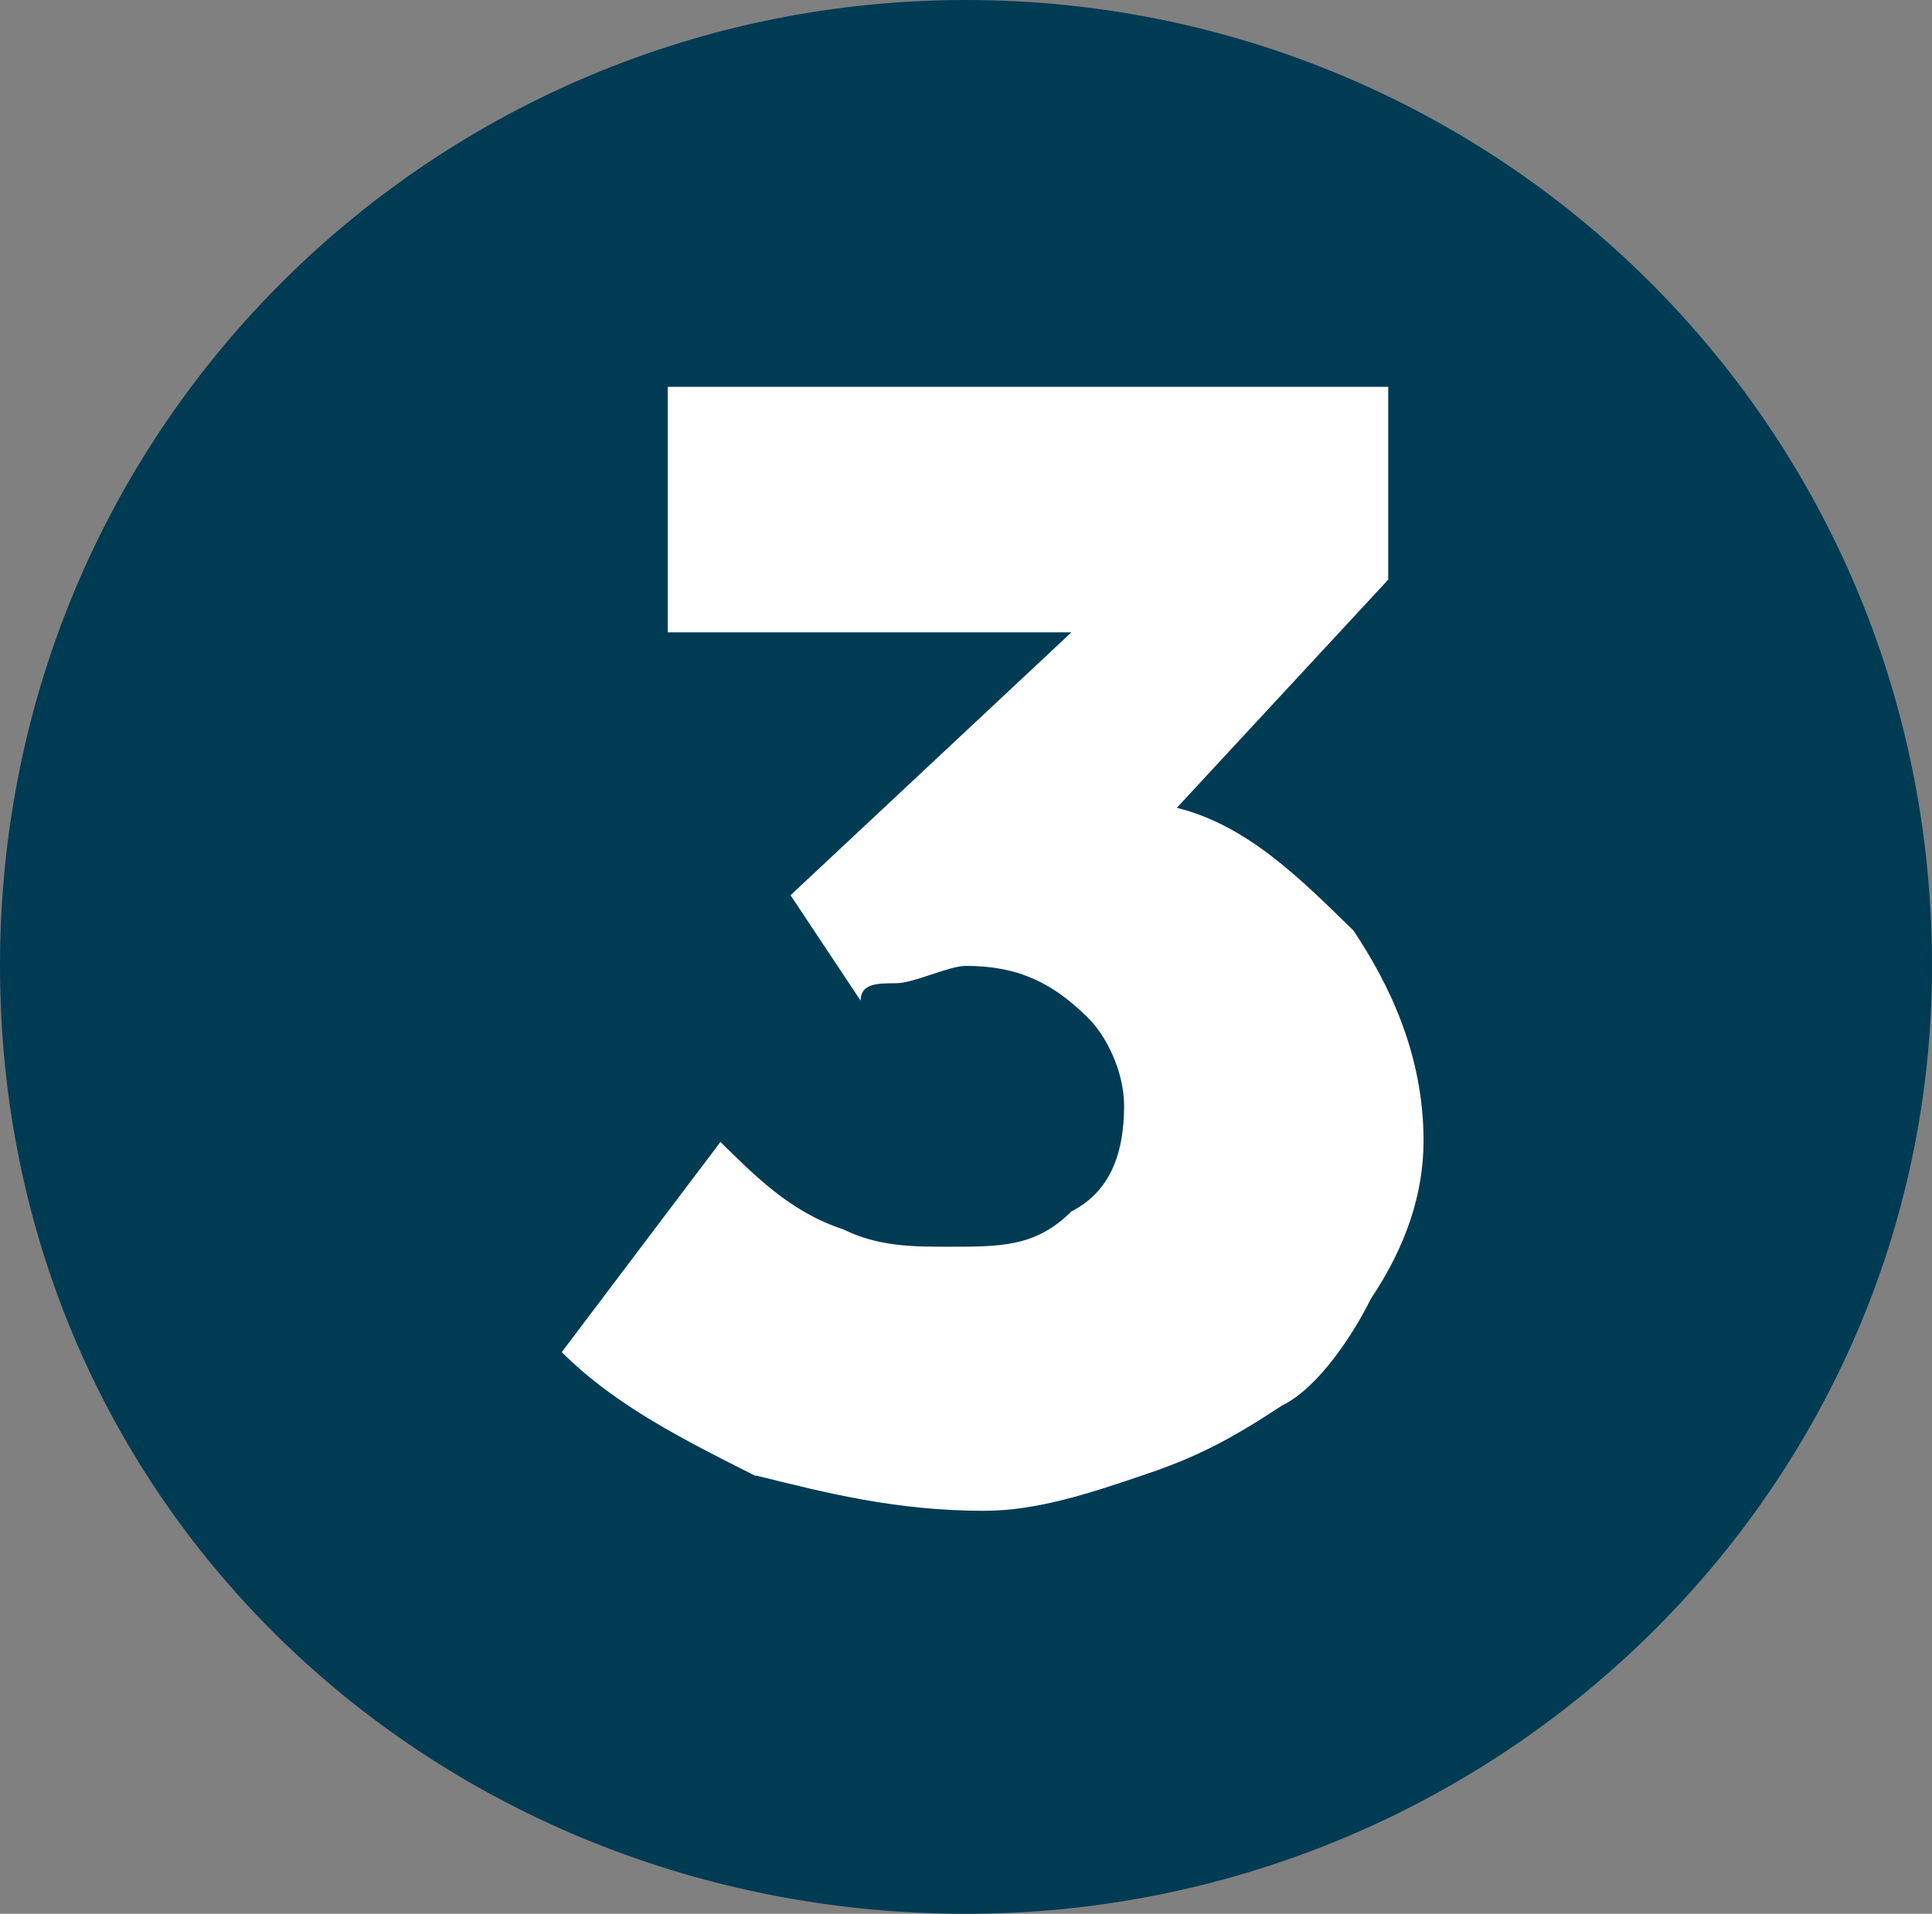 <?xml version="1.0" encoding="UTF-8"?>
<svg id="Ebene_2" data-name="Ebene 2" xmlns="http://www.w3.org/2000/svg" viewBox="0 0 32.26 31.96">
  <rect x="0" y="0" width="32.26" height="31.96" fill="#808080" stroke="none"/>
  <defs>
    <style>
      .cls-1 {
        fill: #003b54;
      }

      .cls-1, .cls-2 {
        stroke-width: 0px;
      }

      .cls-2 {
        fill: #fff;
      }
    </style>
  </defs>
  <g id="a">
    <path class="cls-1" d="m32.26,16.13C32.26,7.05,24.94,0,16.13,0S0,7.05,0,16.13s7.32,15.83,16.13,15.83,16.13-7.03,16.13-15.83Z"/>
    <path class="cls-2" d="m12.62,24.64c1.17.29,2.34.59,3.81.59.88,0,1.76-.29,2.64-.59.88-.29,1.46-.59,2.34-1.17.6-.29,1.19-1.19,1.48-1.78.59-.88.88-1.76.88-2.64,0-1.46-.59-2.64-1.17-3.51-.9-.88-1.78-1.76-2.95-2.05l3.53-3.81v-3.22h-12.03v4.1h6.74l-4.69,4.39,1.17,1.76c0-.29.29-.29.59-.29s.88-.29,1.17-.29c.88,0,1.46.29,2.05.88.29.29.59.88.59,1.46,0,.88-.29,1.46-.88,1.76-.59.59-1.17.59-2.05.59-.59,0-1.17,0-1.76-.29-.88-.29-1.46-.88-2.05-1.46l-2.65,3.51c.9.9,2.07,1.48,3.24,2.07h0Z"/>
  </g>
</svg>
